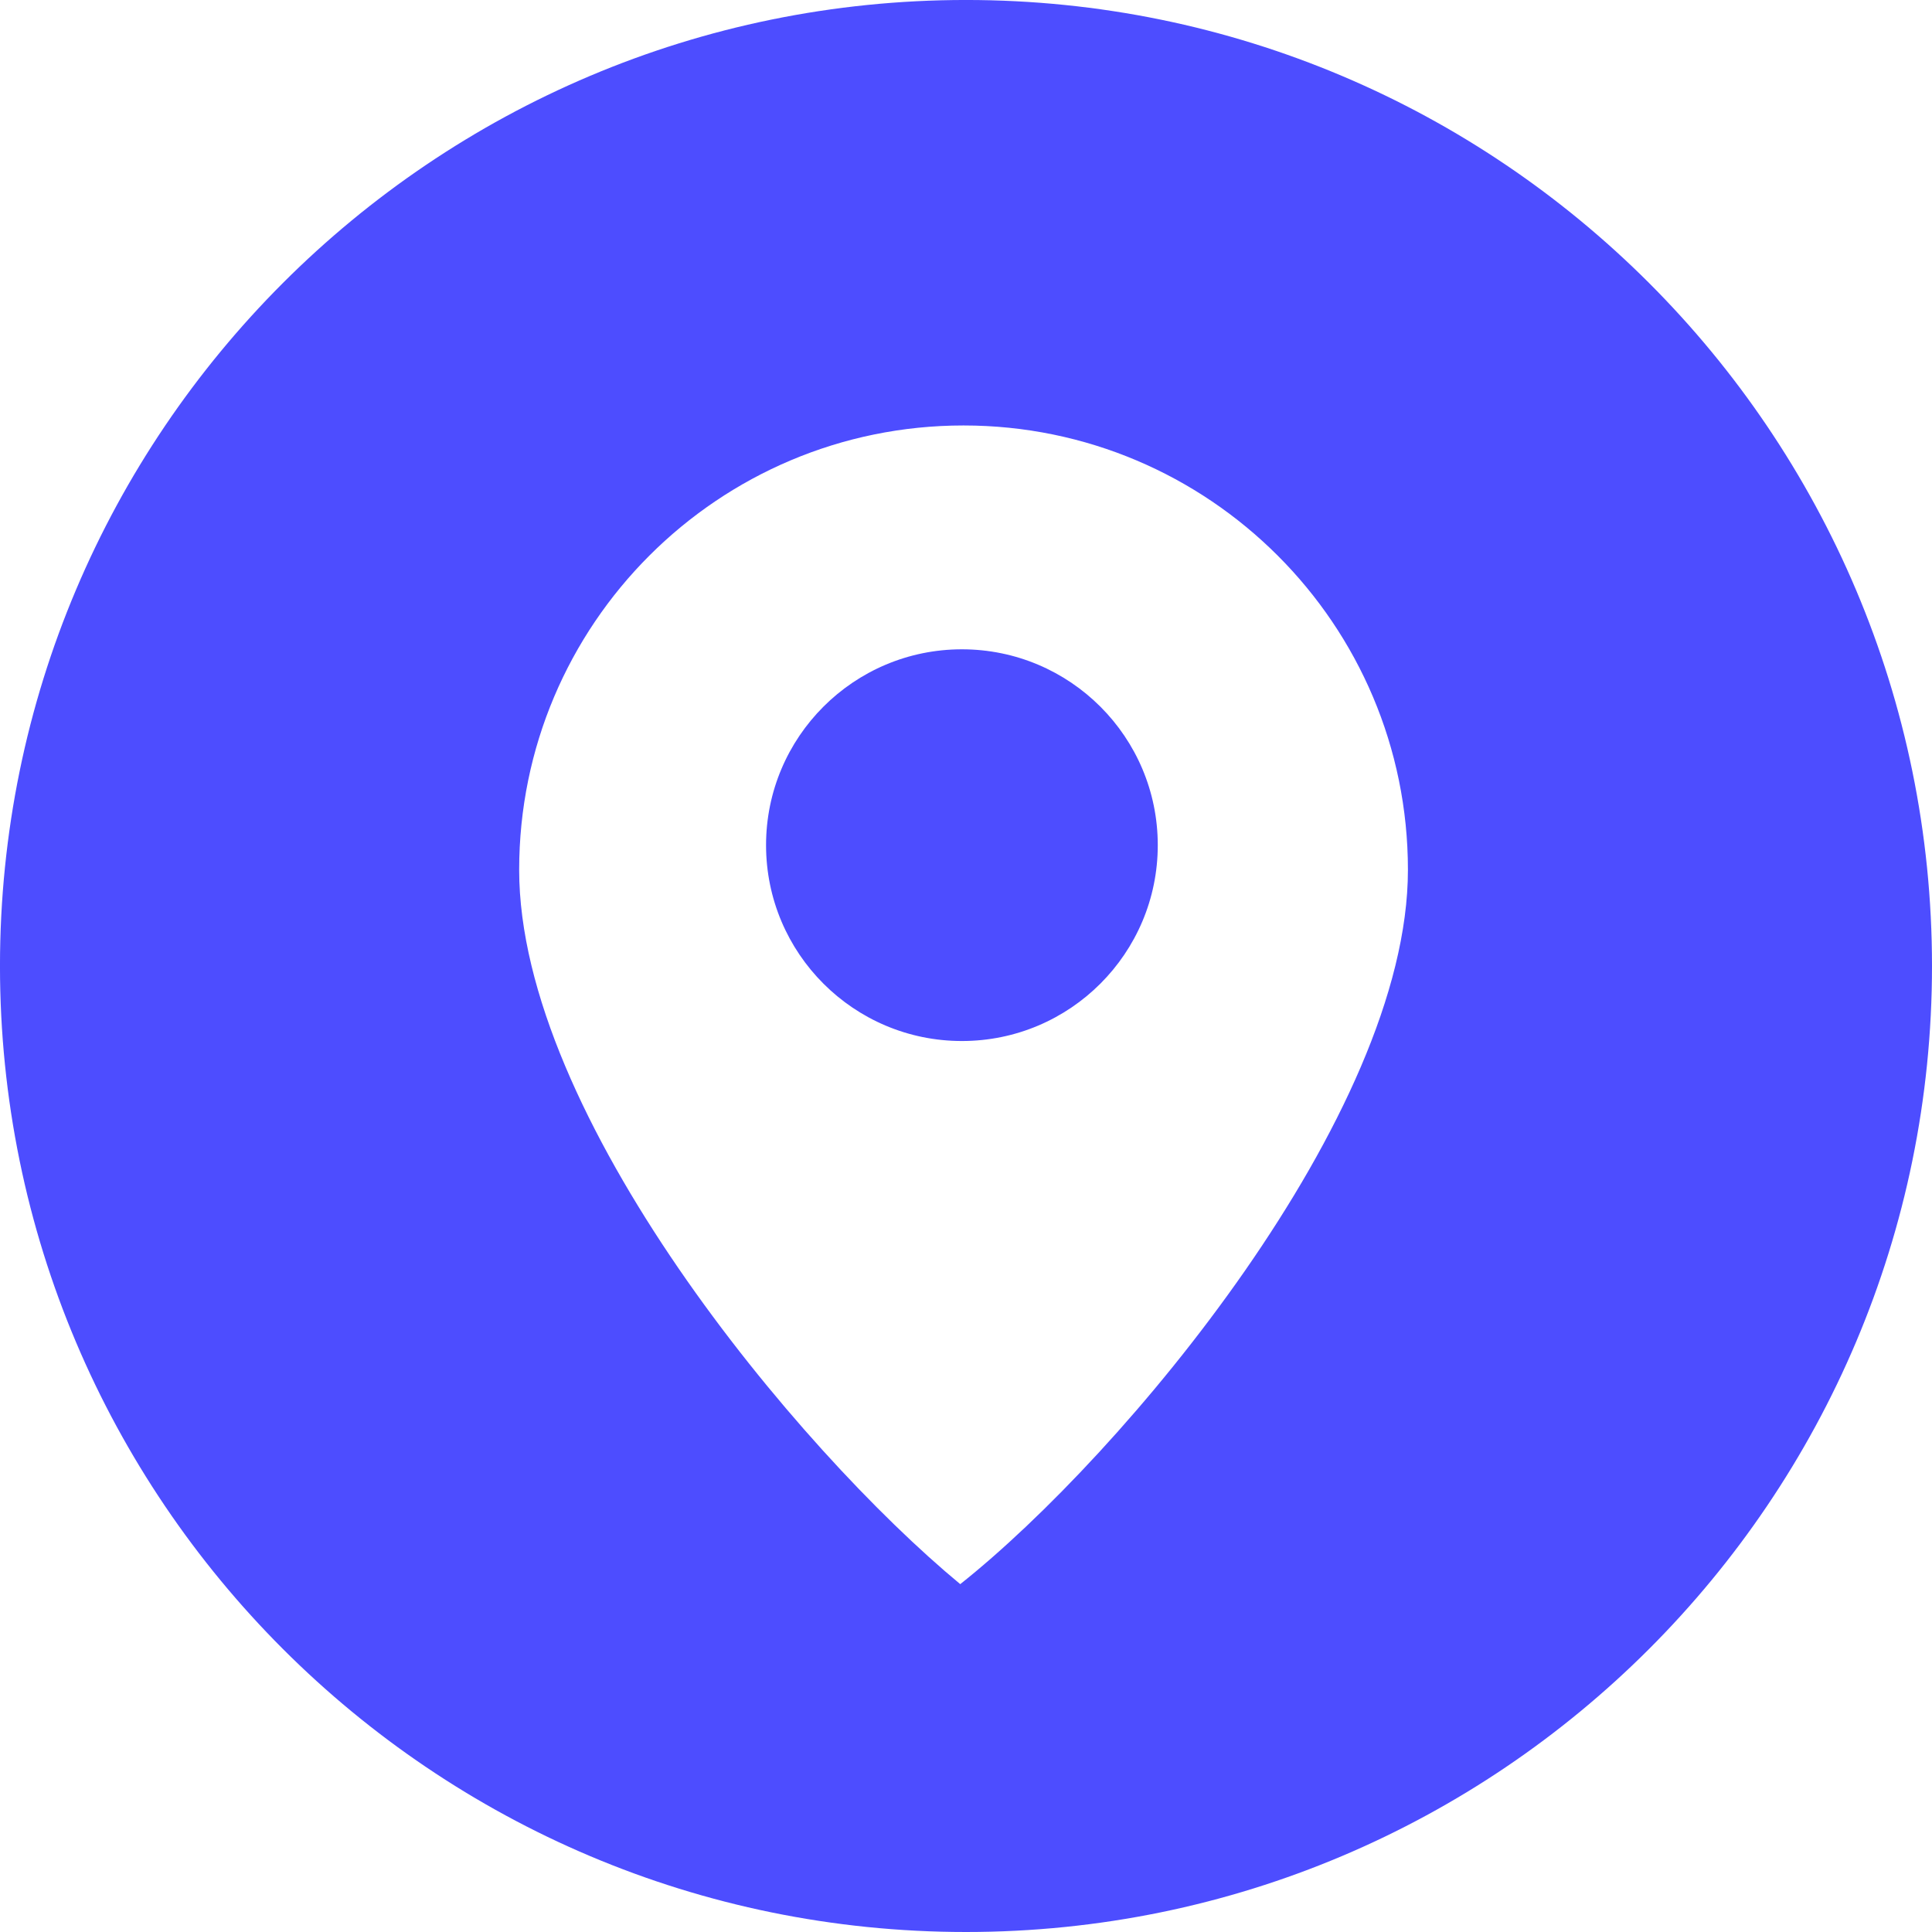 <svg xmlns="http://www.w3.org/2000/svg" viewBox="0 0 100 100" style="fill-rule:evenodd; fill:#4D4DFF;"><title>Adres</title><path d="M49.999 -0.001c27.61,0 50.001,22.391 50.001,50 0,27.61 -22.391,50.001 -50.001,50.001 -27.609,0 -50,-22.391 -50,-50.001 0,-27.609 22.391,-50 50,-50zm-0.127 22.023c12.701,0 23.002,10.3 23.002,23 0,12.7 -14.759,30.296 -23.172,36.973 -8.441,-6.985 -22.83,-24.273 -22.83,-36.973 0,-12.7 10.3,-23 23,-23zm-0.084 11.586c5.598,0 10.138,4.54 10.138,10.137 0,5.598 -4.54,10.138 -10.138,10.138 -5.597,0 -10.137,-4.54 -10.137,-10.138 0,-5.597 4.54,-10.137 10.137,-10.137z"/></svg>